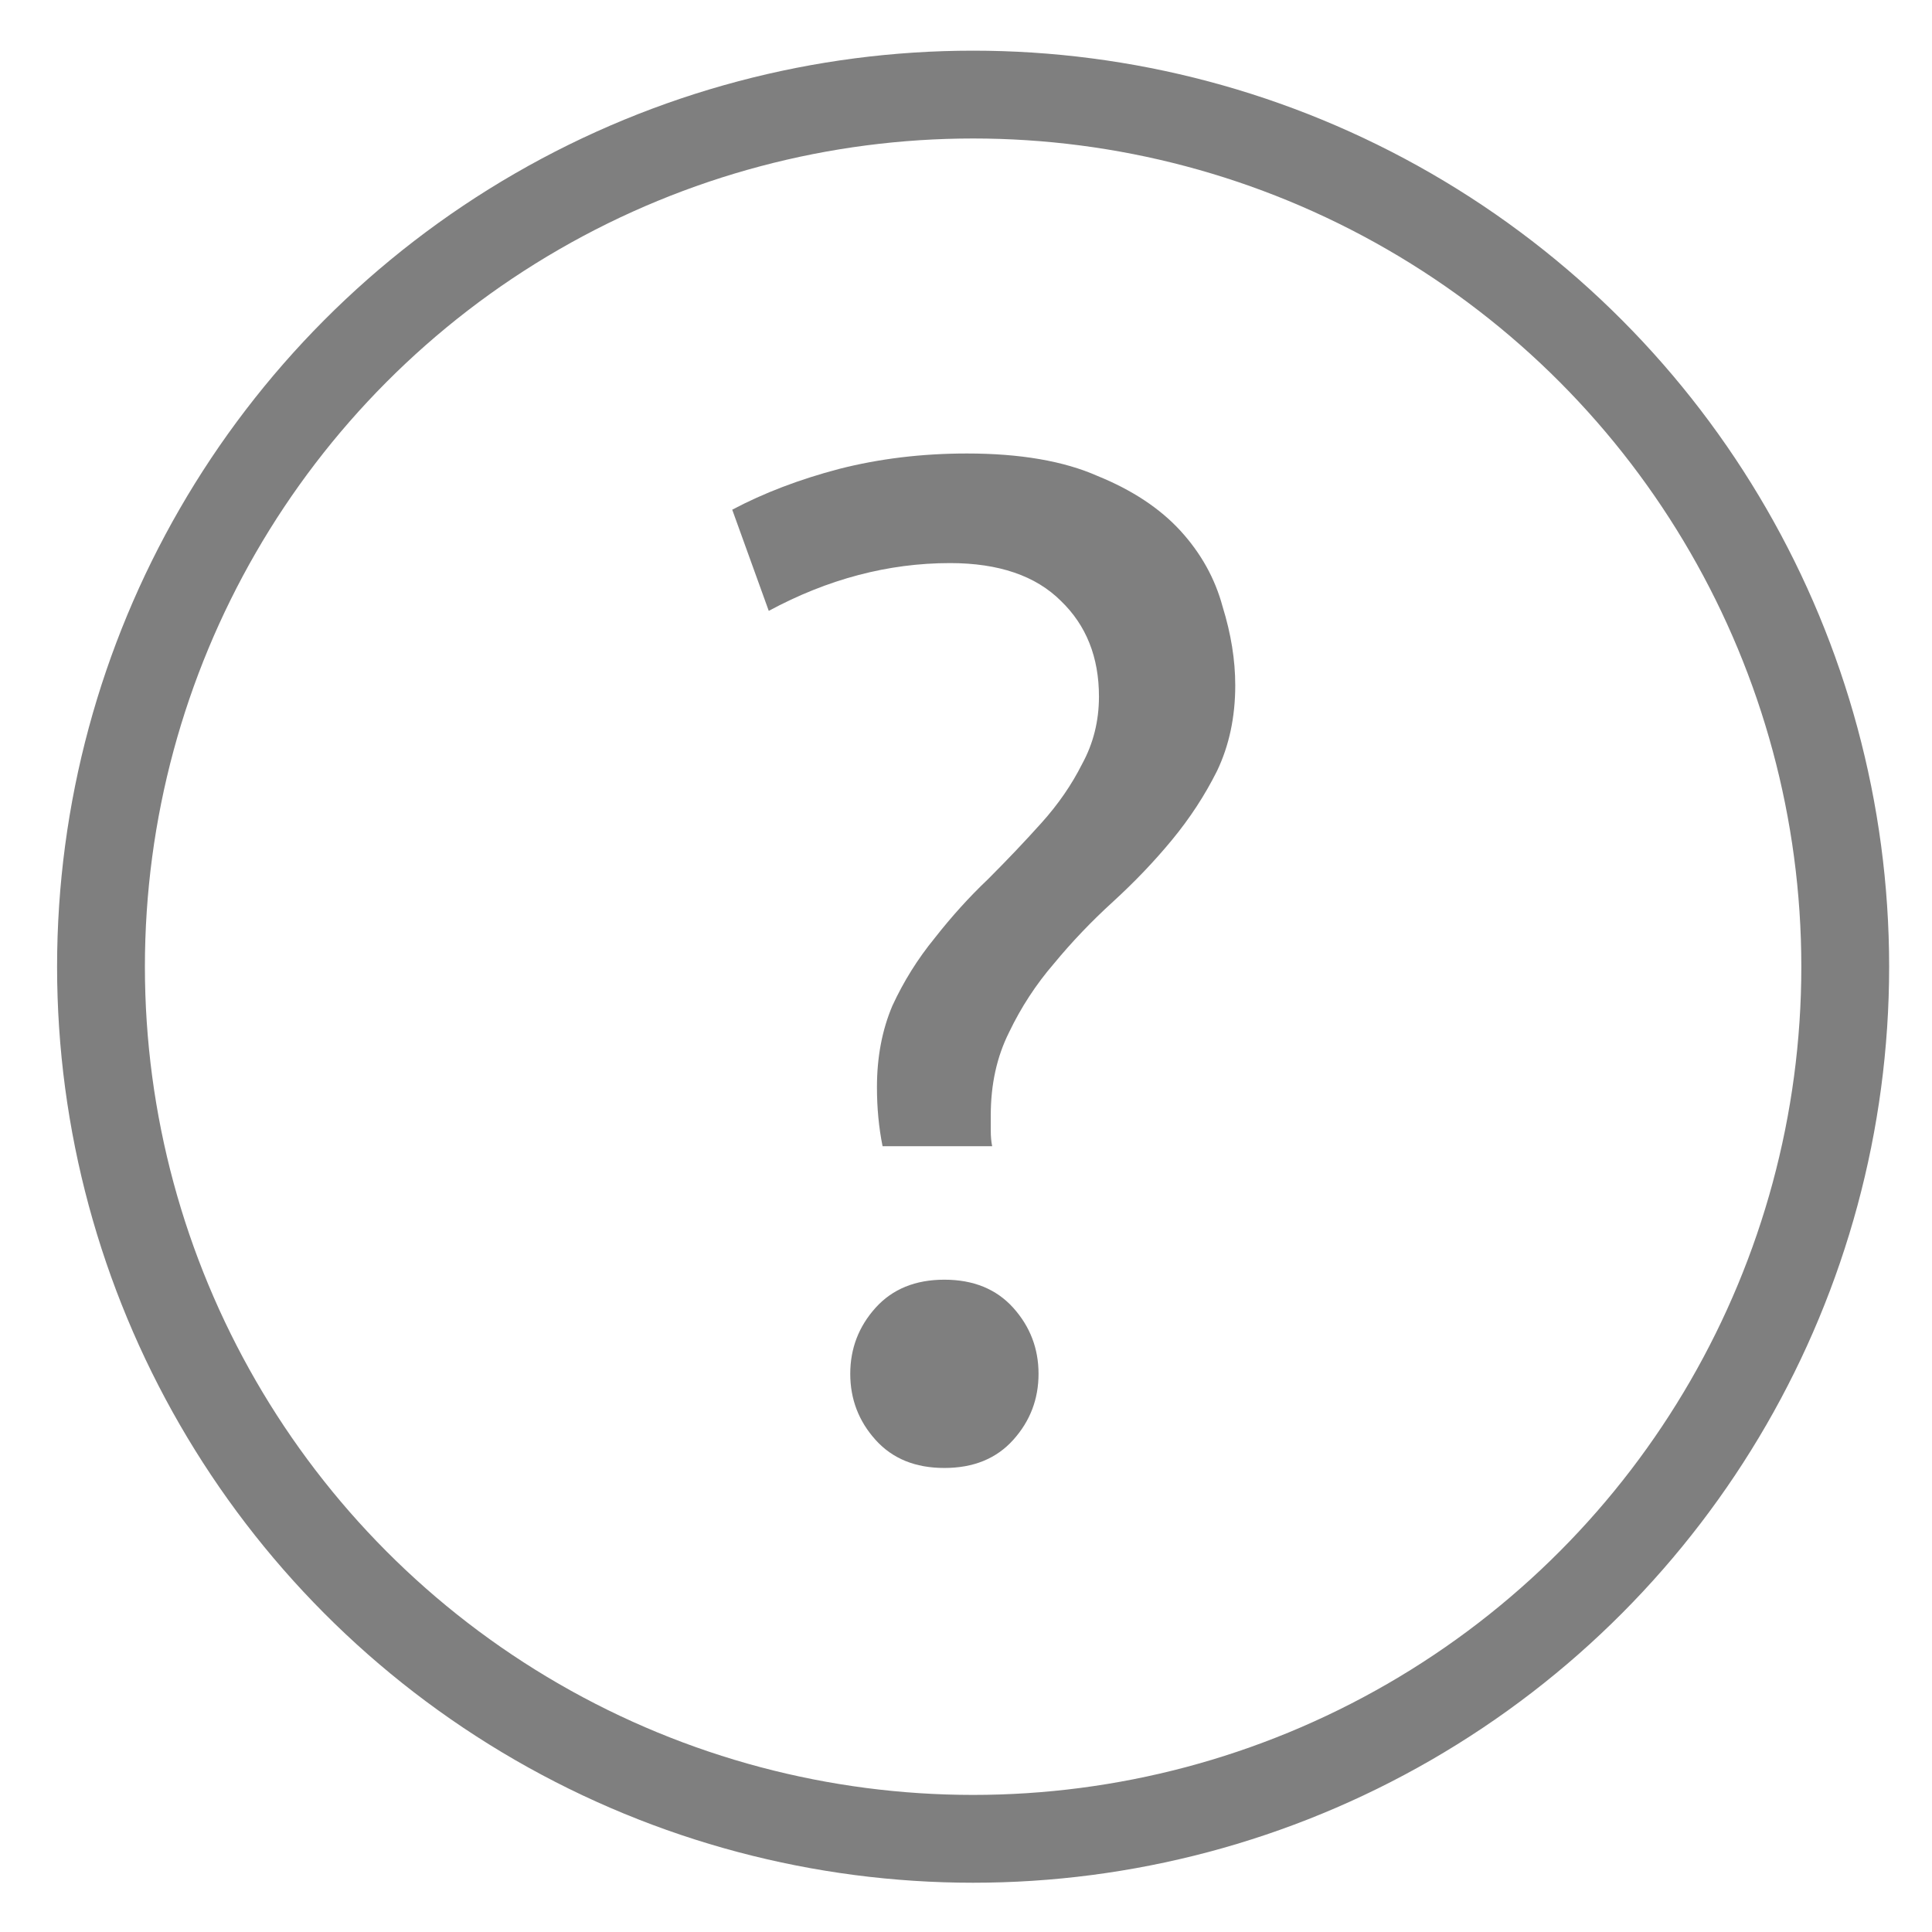 <svg width="22" height="22" viewBox="0 0 22 22" fill="none" xmlns="http://www.w3.org/2000/svg">
<path d="M10.818 6.412C10.114 6.412 9.426 6.594 8.754 6.956L8.338 5.804C8.7 5.612 9.106 5.458 9.554 5.34C10.012 5.223 10.498 5.164 11.01 5.164C11.618 5.164 12.114 5.25 12.498 5.42C12.892 5.58 13.207 5.788 13.442 6.044C13.676 6.3 13.836 6.588 13.922 6.908C14.018 7.218 14.066 7.516 14.066 7.804C14.066 8.167 13.996 8.492 13.858 8.78C13.719 9.058 13.548 9.319 13.346 9.564C13.143 9.81 12.919 10.044 12.674 10.268C12.428 10.492 12.204 10.727 12.002 10.972C11.799 11.207 11.628 11.468 11.49 11.756C11.351 12.034 11.282 12.348 11.282 12.7C11.282 12.754 11.282 12.812 11.282 12.876C11.282 12.94 11.287 12.999 11.298 13.052H10.05C10.007 12.839 9.986 12.615 9.986 12.38C9.986 12.039 10.044 11.73 10.162 11.452C10.29 11.175 10.45 10.919 10.642 10.684C10.834 10.439 11.036 10.215 11.25 10.012C11.463 9.799 11.666 9.586 11.858 9.372C12.05 9.159 12.204 8.935 12.322 8.7C12.45 8.466 12.514 8.21 12.514 7.932C12.514 7.484 12.37 7.122 12.082 6.844C11.794 6.556 11.372 6.412 10.818 6.412ZM11.826 15.644C11.826 15.932 11.73 16.183 11.538 16.396C11.346 16.61 11.084 16.716 10.754 16.716C10.423 16.716 10.162 16.61 9.97 16.396C9.778 16.183 9.682 15.932 9.682 15.644C9.682 15.356 9.778 15.106 9.97 14.892C10.162 14.679 10.423 14.572 10.754 14.572C11.084 14.572 11.346 14.679 11.538 14.892C11.73 15.106 11.826 15.356 11.826 15.644Z" fill="black" fill-opacity="0.5"/>
<circle cx="11.081" cy="11.008" r="9.931" stroke="black" stroke-opacity="0.5"/>
</svg>

